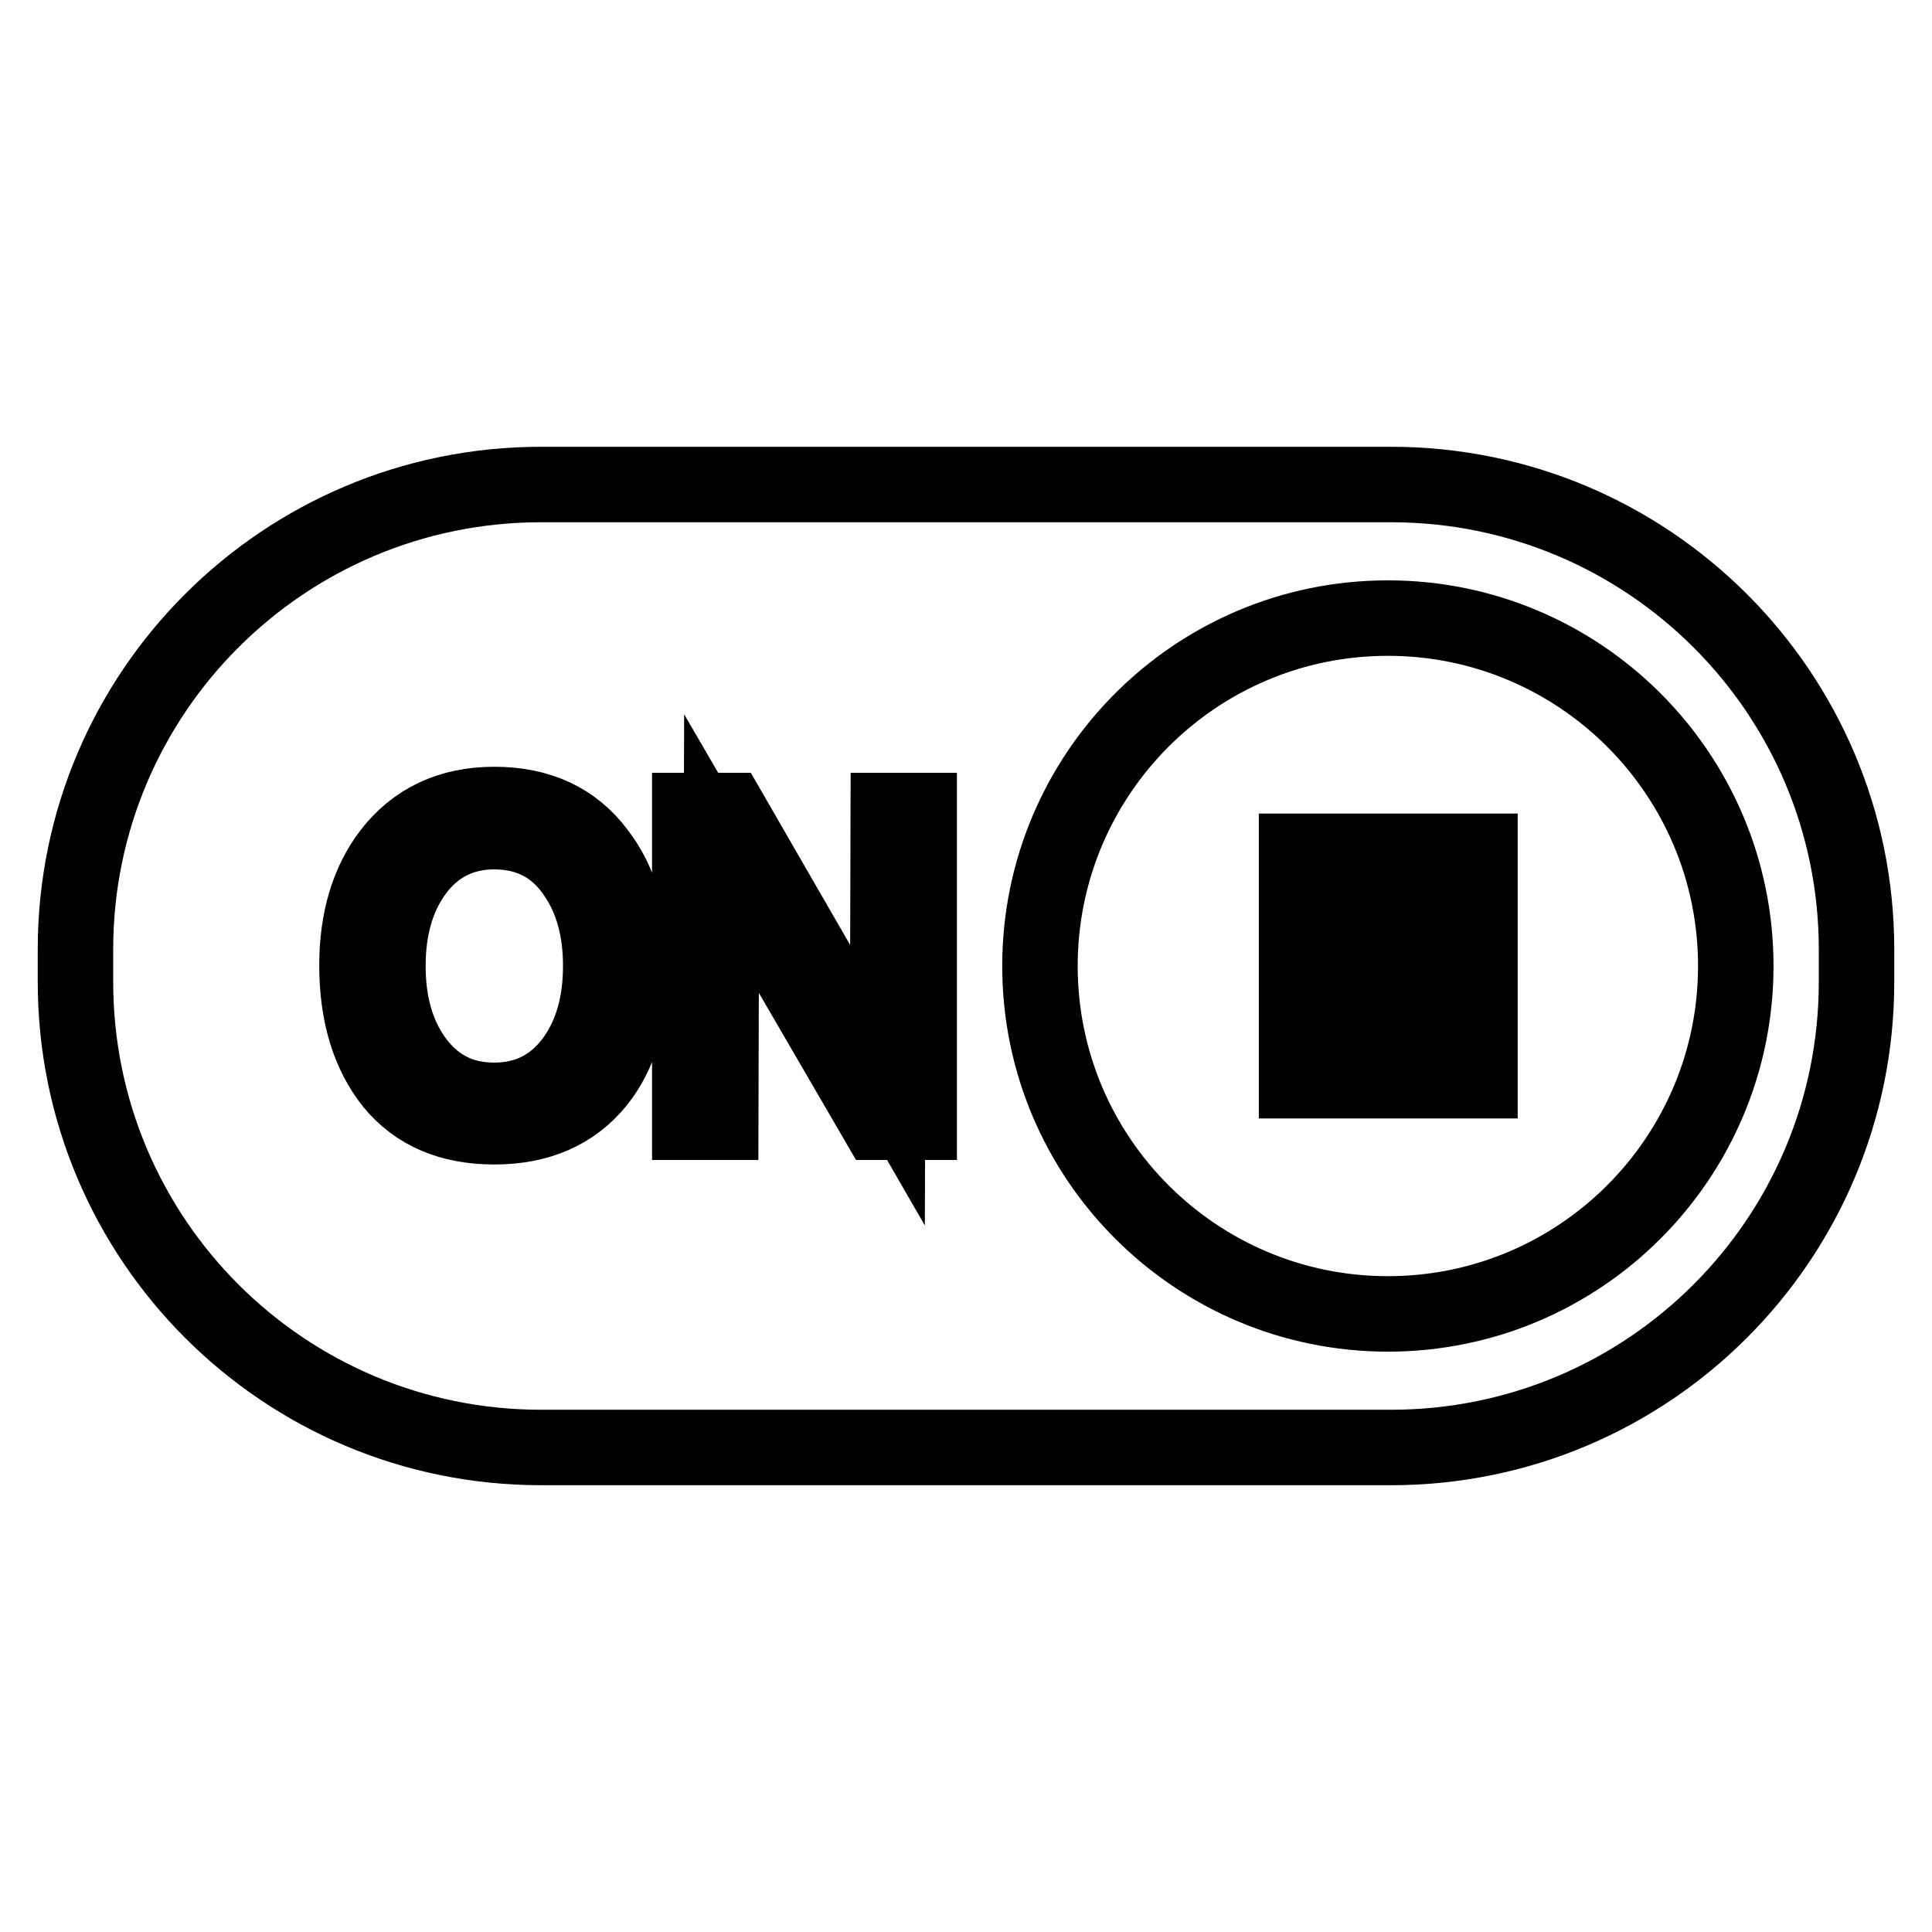 <?xml version="1.0" encoding="utf-8"?>
<!-- Svg Vector Icons : http://www.onlinewebfonts.com/icon -->
<!DOCTYPE svg PUBLIC "-//W3C//DTD SVG 1.1//EN" "http://www.w3.org/Graphics/SVG/1.1/DTD/svg11.dtd">
<svg version="1.1" xmlns="http://www.w3.org/2000/svg" xmlns:xlink="http://www.w3.org/1999/xlink" x="0px" y="0px" viewBox="0 0 256 256" enable-background="new 0 0 256 256" xml:space="preserve">
<g> <path stroke-width="10" fill-opacity="0" stroke="#000000"  d="M171.8,112.8h4.5v30.4h-4.5V112.8z M181.7,112.8h4.5v30.4h-4.5V112.8z M191.6,112.8h4.5v30.4h-4.5V112.8z  M184.3,64.2H71.7C37.6,64.2,10,91.8,10,125.8v4.3c0,34.1,27.6,61.7,61.7,61.7h112.6c34.1,0,61.7-27.6,61.7-61.7v-4.3 C246,91.8,218.4,64.2,184.3,64.2z M79.1,143.4c-3.2,3.9-7.7,5.9-13.6,5.9c-5.8,0-10.3-1.9-13.5-5.8c-3.1-3.9-4.7-9.1-4.7-15.6 c0-6,1.5-11,4.4-14.8c3.3-4.3,7.9-6.5,13.8-6.5c5.9,0,10.5,2.1,13.7,6.4c3,3.9,4.4,8.9,4.4,14.9C83.7,134.5,82.1,139.7,79.1,143.4z  M121.8,148.7l-5.5,0l-20.7-35.6l-0.1,35.6h-4.1v-41.3h5.2l21,36.4l0.1-36.4h4.1V148.7L121.8,148.7z M183.9,174.1 c-25.4,0-46.1-20.6-46.1-46.1c0-25.4,20.6-46.1,46.1-46.1c25.4,0,46.1,20.6,46.1,46.1C230,153.4,209.4,174.1,183.9,174.1z  M65.5,110.2c-4.5,0-8.1,1.9-10.7,5.6c-2.3,3.3-3.4,7.4-3.4,12.2c0,4.8,1.1,8.9,3.4,12.2c2.6,3.7,6.1,5.6,10.7,5.6 c4.5,0,8.1-1.9,10.7-5.6c2.3-3.3,3.4-7.4,3.4-12.2c0-4.8-1.1-8.9-3.4-12.2C73.7,112.1,70.1,110.2,65.5,110.2z"/></g>
</svg>